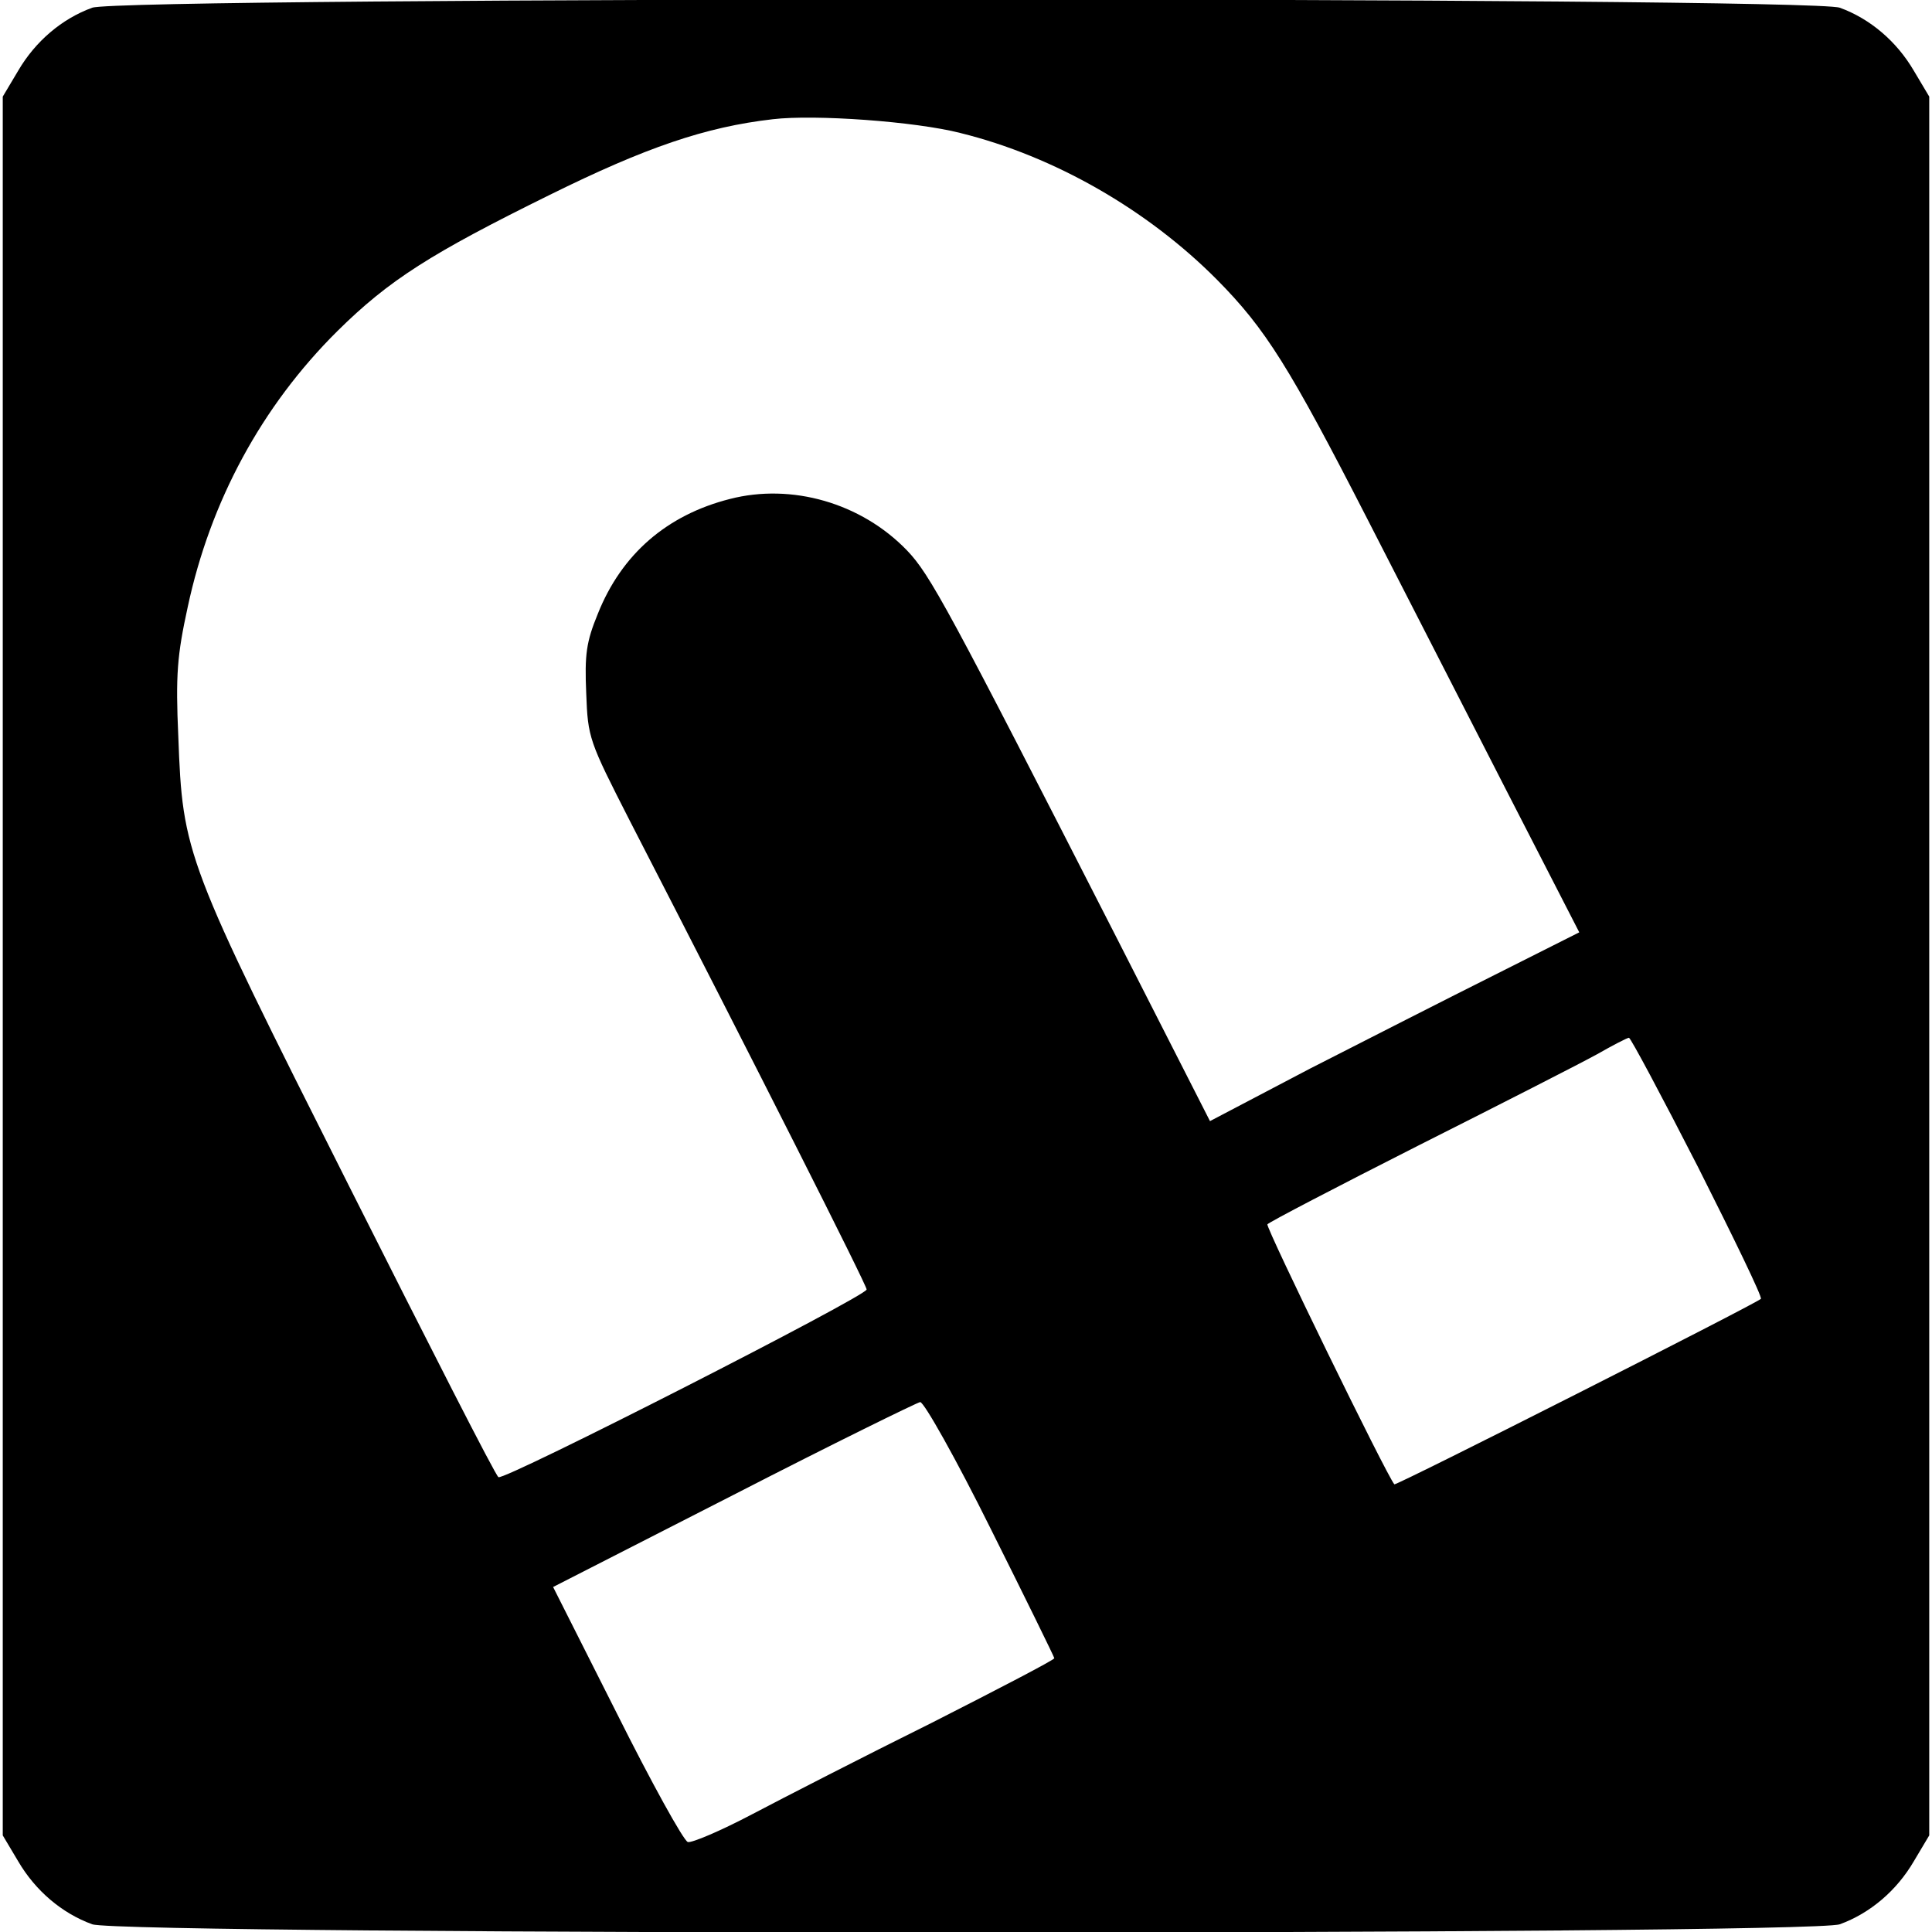 <?xml version="1.0" standalone="no"?>
<!DOCTYPE svg PUBLIC "-//W3C//DTD SVG 20010904//EN"
 "http://www.w3.org/TR/2001/REC-SVG-20010904/DTD/svg10.dtd">
<svg version="1.0" xmlns="http://www.w3.org/2000/svg"
 width="350pt" height="350pt" viewBox="0 0 350 350"
 preserveAspectRatio="xMidYMid meet">
<g transform="translate(0,350) scale(0.1,-0.1)"
fill="#000000" stroke="none">
<path d="M167 3486 c-55 -20 -103 -61 -134 -114 l-28 -47 0 -1575 0 -1575 28
-47 c31 -53 79 -94 134 -114 56 -20 3110 -20 3166 0 55 20 103 61 134 114 l28
47 0 1575 0 1575 -28 47 c-31 53 -79 94 -134 114 -56 20 -3110 20 -3166 0z
m1573 -227 c170 -42 339 -139 465 -266 88 -89 131 -158 272 -433 66 -129 180
-351 252 -492 l132 -257 -153 -77 c-84 -42 -235 -119 -335 -170 l-181 -95
-167 328 c-309 605 -340 662 -382 706 -83 86 -209 122 -321 93 -114 -29 -196
-100 -239 -208 -21 -51 -24 -74 -21 -144 3 -81 5 -86 79 -231 227 -441 429
-841 429 -849 0 -12 -657 -347 -667 -340 -5 2 -126 240 -271 528 -297 590
-301 600 -309 814 -5 111 -2 147 17 234 41 192 134 364 271 500 94 93 170 141
385 247 174 86 282 123 404 137 76 9 258 -4 340 -25z m1336 -1873 c65 -129
117 -236 114 -239 -11 -10 -661 -339 -664 -336 -14 16 -233 465 -230 471 3 4
126 68 274 143 149 75 294 149 323 165 28 16 55 30 58 30 3 0 59 -105 125
-234z m-1281 -656 c63 -126 115 -232 115 -234 0 -3 -100 -55 -222 -117 -123
-61 -269 -136 -326 -166 -57 -30 -109 -52 -116 -50 -8 3 -66 108 -129 234
l-115 228 327 167 c179 92 332 167 338 168 7 0 65 -103 128 -230z"/>
</g>
</svg>
